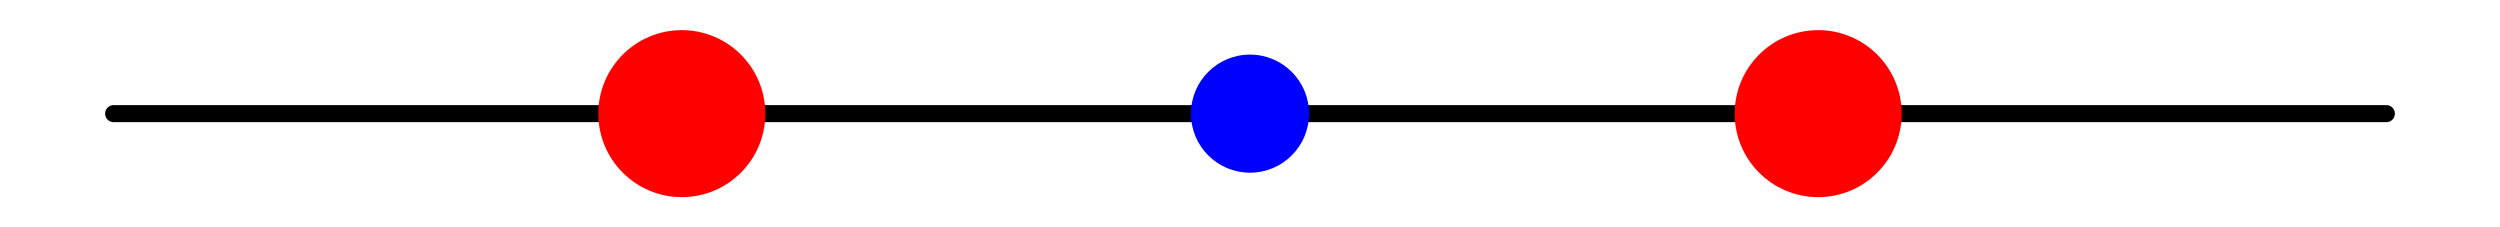 <svg width='220' height='20' xmlns='http://www.w3.org/2000/svg' xmlns:xlink='http://www.w3.org/1999/xlink'>
<title>open Newton--Cotes order 2</title>
<desc>This plot is from the online encyclopedia of quadrature rules(https://quadraturerules.org) and is available under a Creative Commons Attribution 4.0 International (CC BY 4.0) license: https://creativecommons.org/licenses/by/4.0/</desc>
<line x1='10.0' y1='10.0' x2='210.0' y2='10.0' stroke='#000000' stroke-width='1.5' stroke-linecap='round' />
<circle cx='60.0' cy='10.0' r='7.348' fill='red' />
<circle cx='110.0' cy='10.0' r='5.196' fill='blue' />
<circle cx='160.0' cy='10.0' r='7.348' fill='red' />
</svg>
